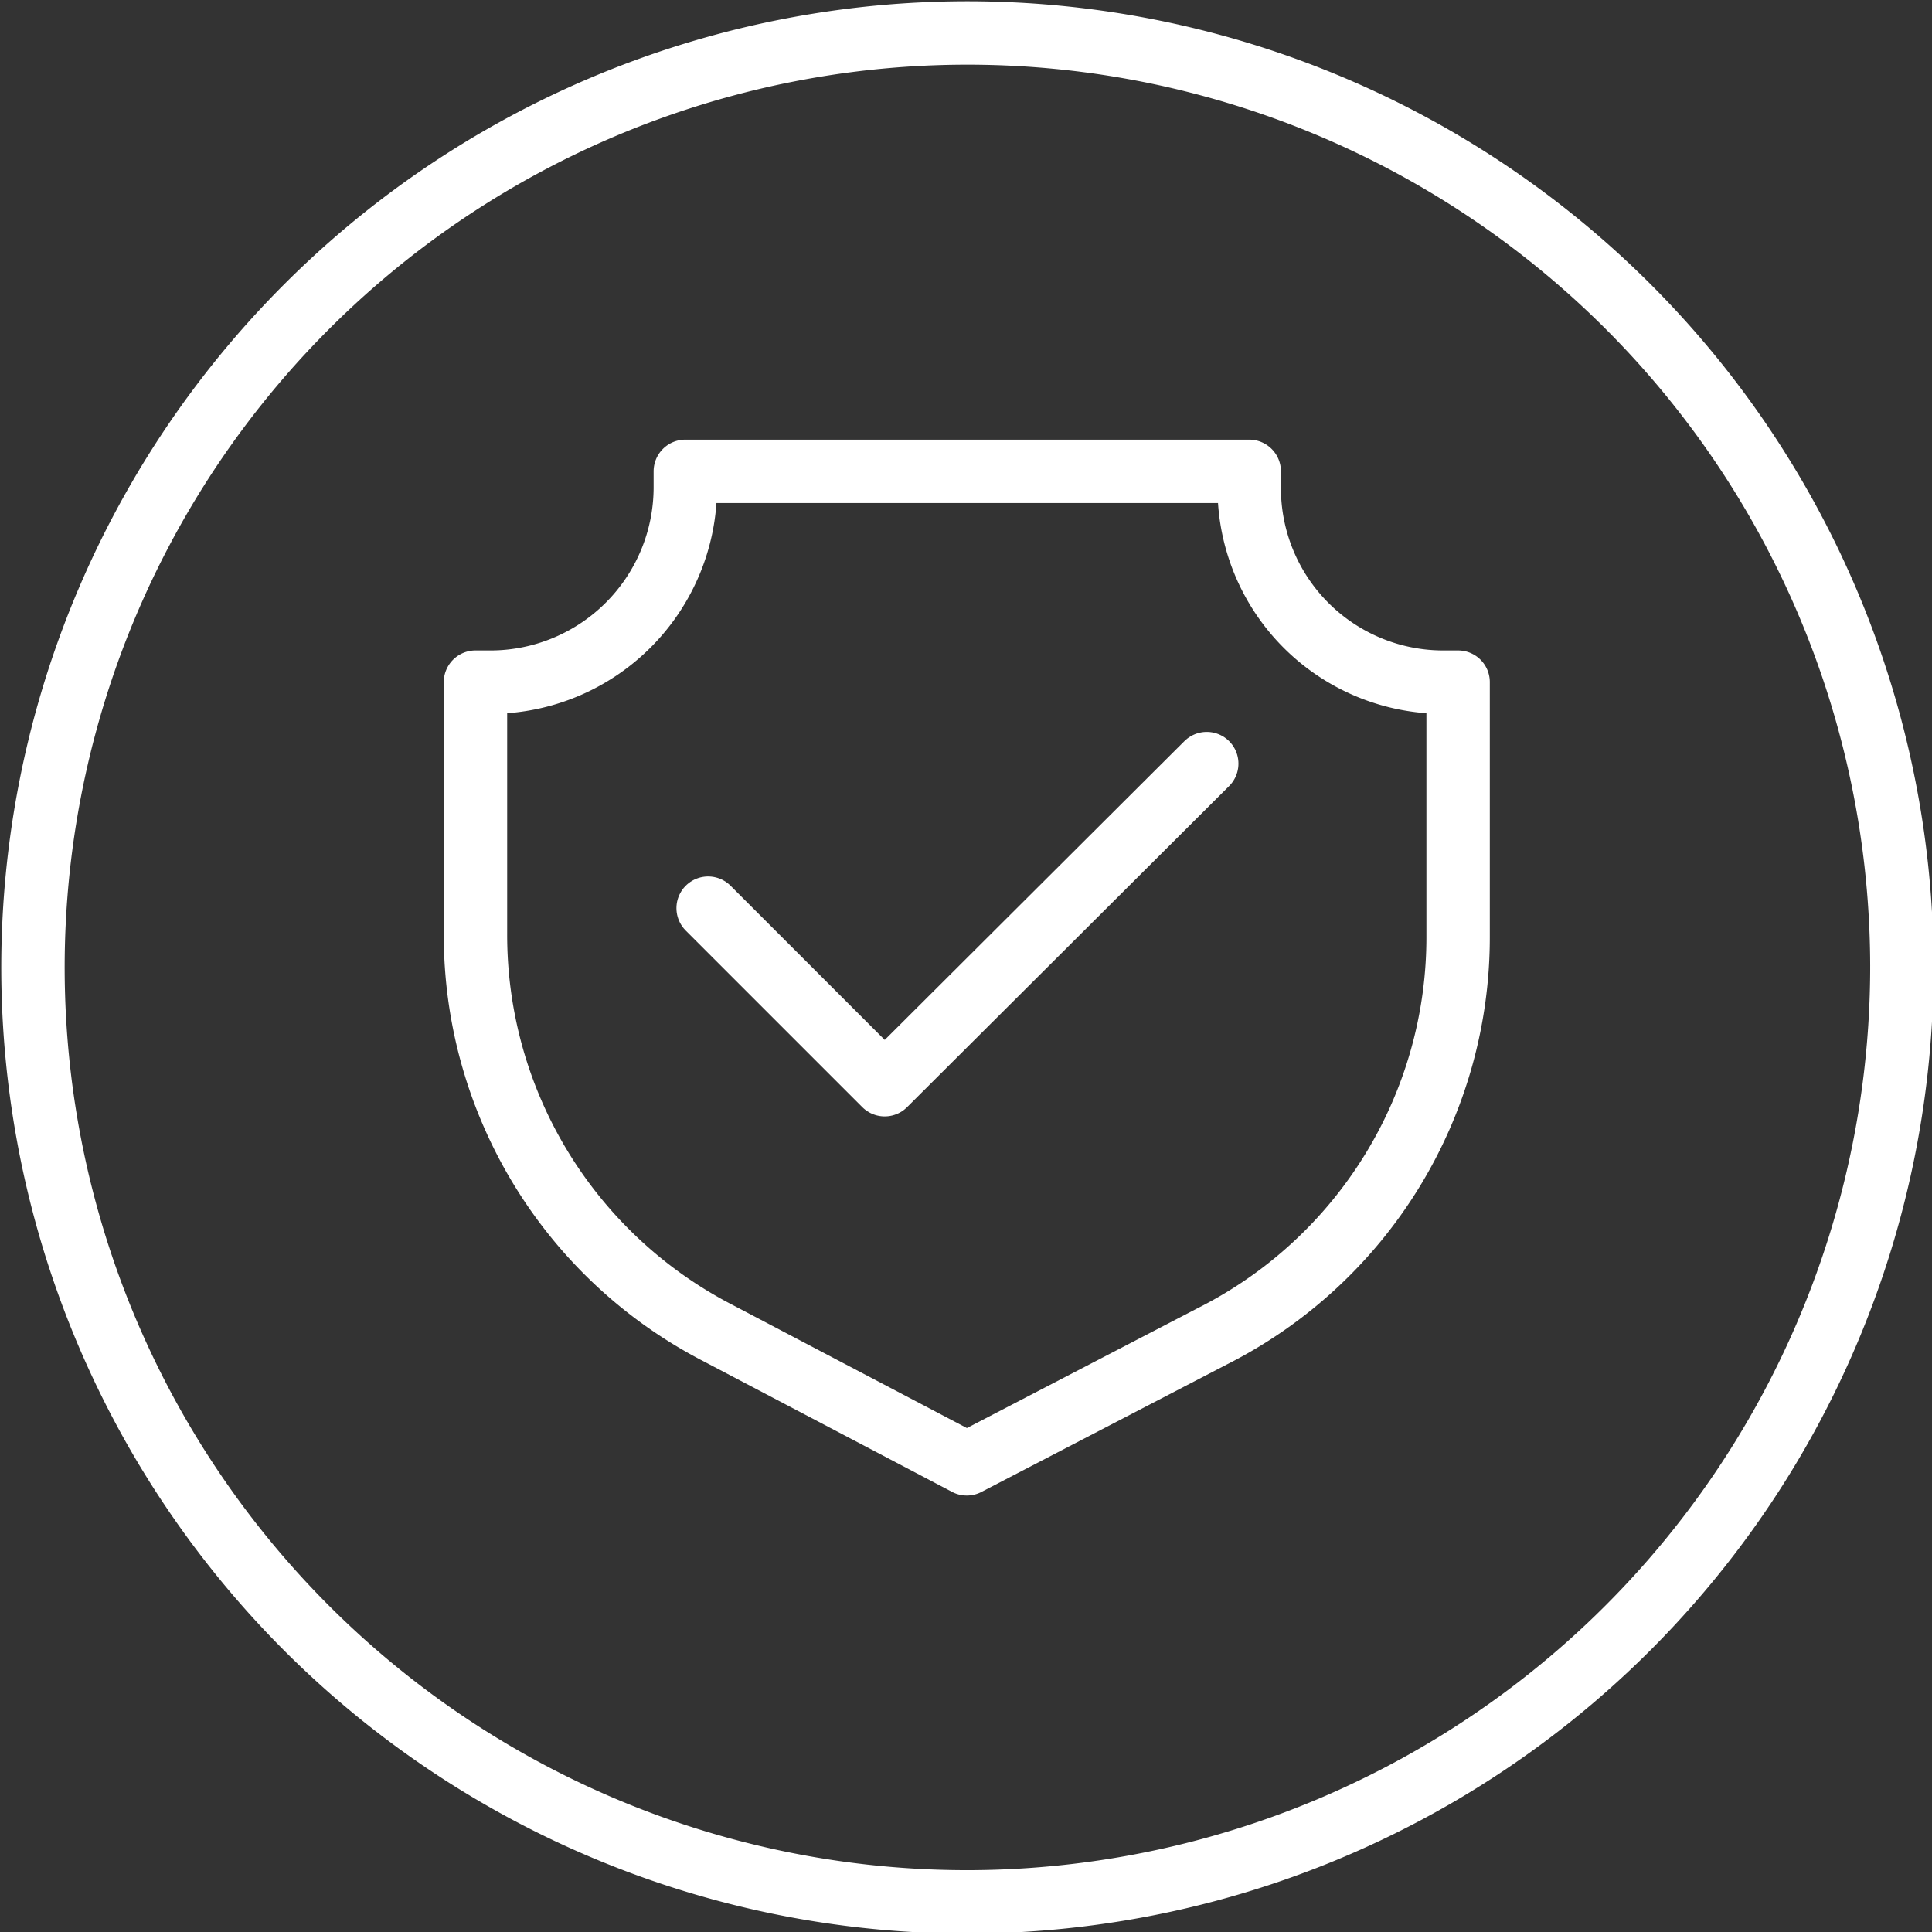 <svg xmlns="http://www.w3.org/2000/svg" viewBox="0 0 60.95 60.95"><rect x="0" y="0" width="60.95" height="60.95" fill="#333333" stroke="none"/><defs><style>.cls-1{fill:none;stroke:#fff;stroke-linecap:round;stroke-linejoin:round;stroke-width:2px;}</style></defs><title>4-12</title><g id="图层_2" data-name="图层 2"><g id="图层_1-2" data-name="图层 1"><g id="图层_2-2" data-name="图层 2"><g id="图层_1-2-2" data-name="图层 1-2"><path class="cls-1" d="M30.5,46.18l-7.86-4.13A14.13,14.13,0,0,1,15,29.47V21.52h.53a6.15,6.15,0,0,0,6.09-6.12v-.53H39.41v.53a6.12,6.12,0,0,0,6.12,6.12H46v8a14.1,14.1,0,0,1-7.76,12.64Z"/><path class="cls-1" d="M30.5,60A29.48,29.48,0,1,1,60,30.46v0A29.51,29.51,0,0,1,30.5,60Z"/><path class="cls-1" d="M38.07,24.09,27.91,34.22l-5.57-5.57"/></g></g></g></g></svg>